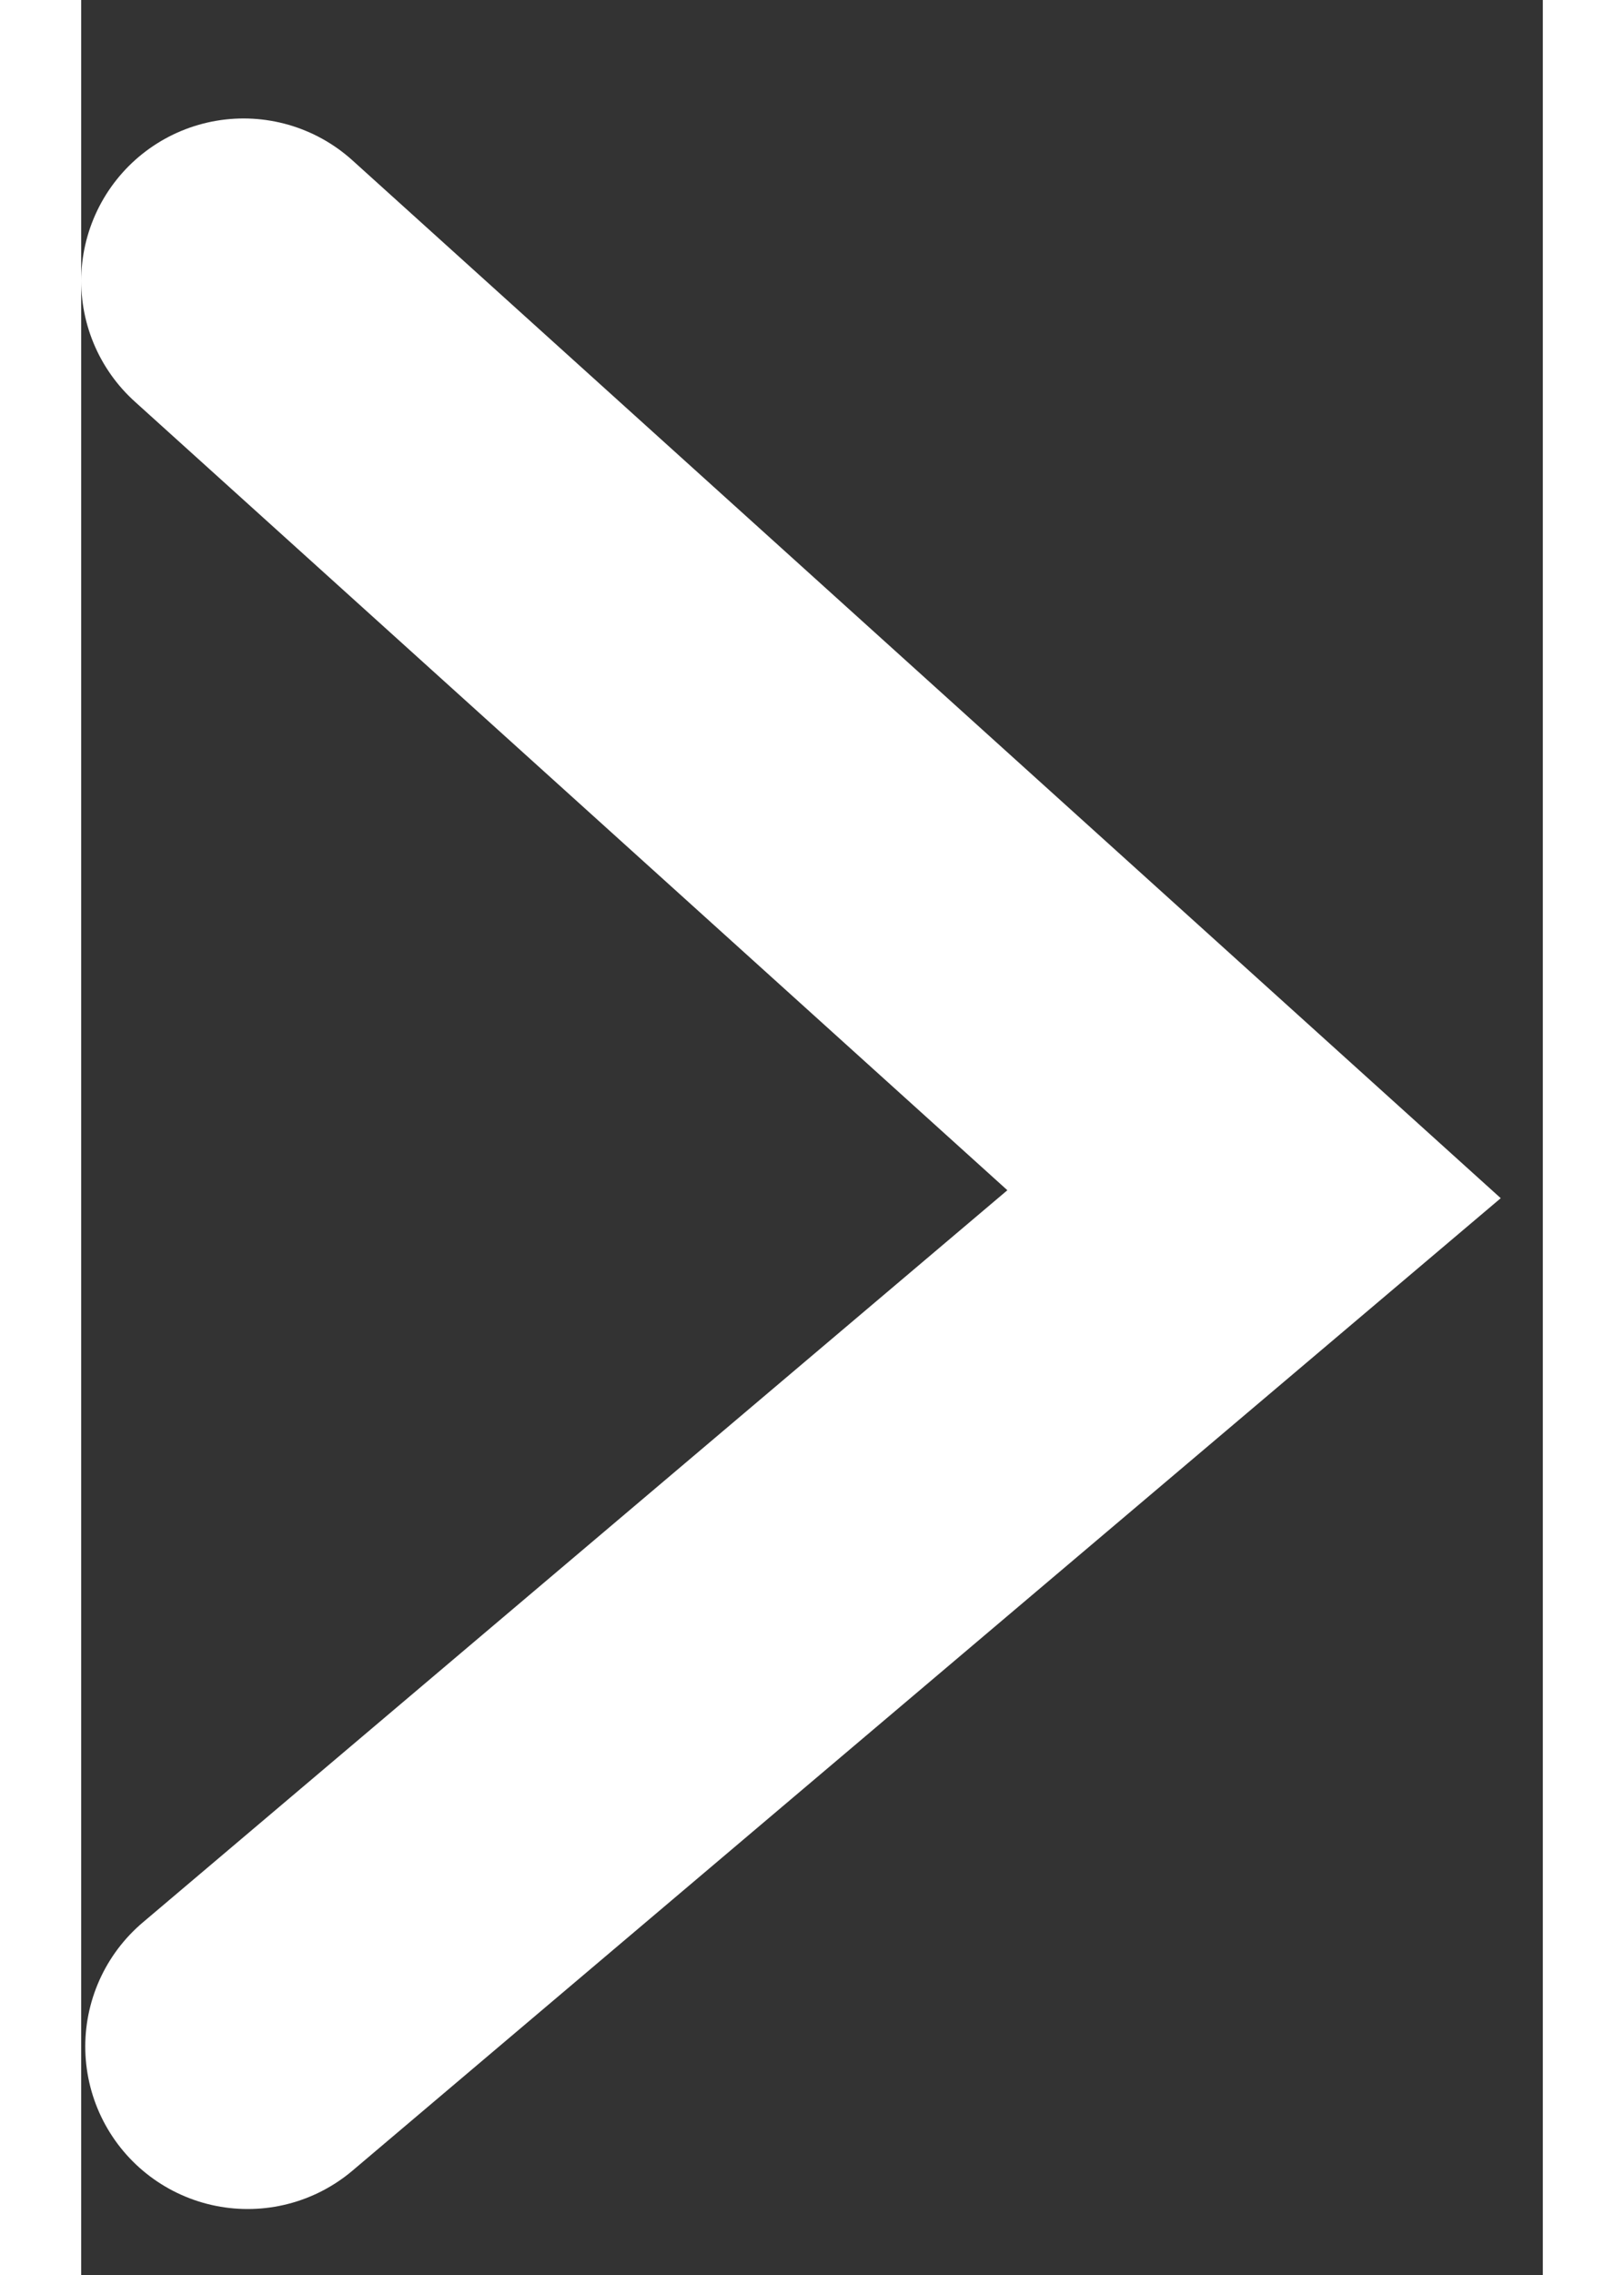 <svg
            width="10"
            height="14"
            viewBox="0 0 9 14"
            fill="none"
            xmlns="http://www.w3.org/2000/svg"
          >
            <rect x="0" y="0" width="9" height="14" fill="#333333" stroke="none"/>
            <path
              d="M1 1.729L7.222 7.349L1.025 12.594"
              stroke="white"
              stroke-width="2"
              stroke-linecap="round"
            />
          </svg>